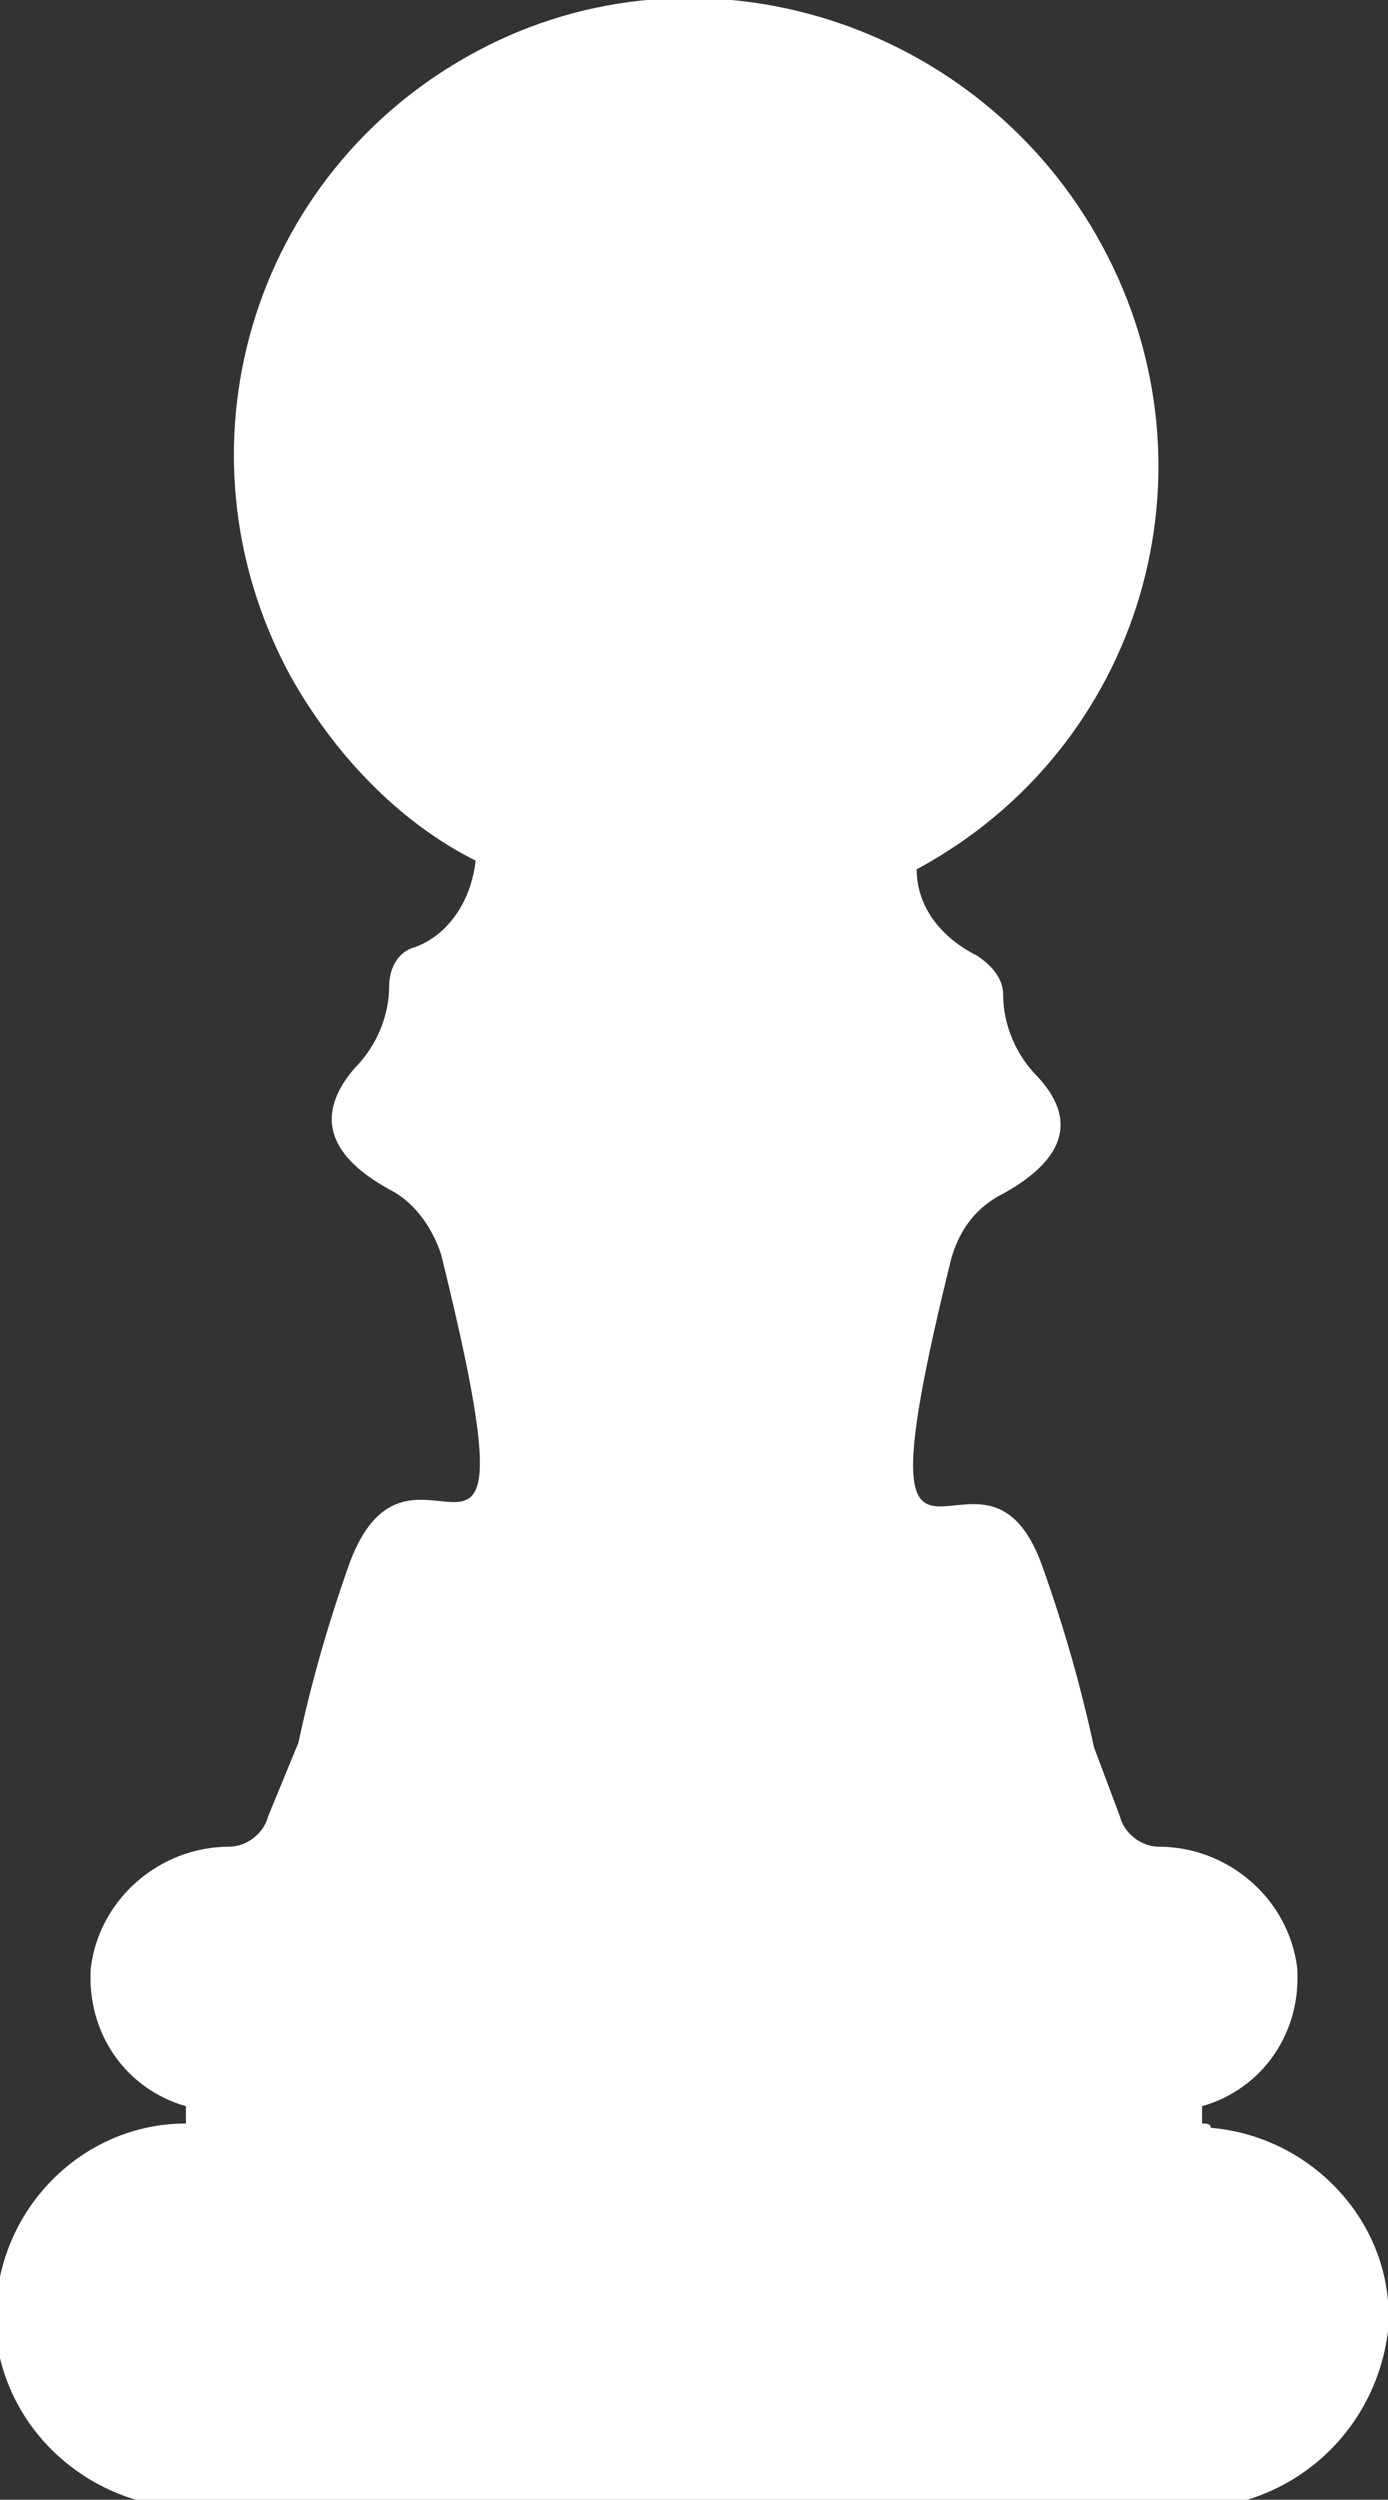 <?xml version="1.0" encoding="UTF-8"?> <!-- Generator: Adobe Illustrator 24.2.3, SVG Export Plug-In . SVG Version: 6.00 Build 0) --> <svg xmlns="http://www.w3.org/2000/svg" xmlns:xlink="http://www.w3.org/1999/xlink" id="Layer_1" x="0px" y="0px" viewBox="0 0 32.1 57.8" style="enable-background:new 0 0 32.1 57.8;" xml:space="preserve"><rect x="0" y="0" width="32.1" height="57.8" fill="#333333" stroke="none"/> <style type="text/css"> .st0{fill-rule:evenodd;clip-rule:evenodd;fill:#FFFFFF;} </style> <path class="st0" d="M27.8,49.1v-0.4c1.4-0.4,2.3-1.7,2.2-3.2c-0.2-1.6-1.6-2.8-3.2-2.8c-0.4,0-0.8-0.3-0.9-0.7l-0.6-1.6 c-0.3-1.4-0.7-2.8-1.2-4.2c-1.4-3.9-4.5,2.6-2.1-7.1c0.2-0.7,0.6-1.2,1.2-1.5c0.9-0.5,2-1.4,0.8-2.7c-0.5-0.5-0.8-1.2-0.8-1.9 c0-0.4-0.3-0.7-0.6-0.9c-0.8-0.4-1.4-1.1-1.4-2c5.2-2.8,7.1-9.2,4.3-14.4S16.2-1.6,11,1.2s-7.1,9.2-4.3,14.4c1,1.8,2.5,3.4,4.3,4.3 c-0.1,0.9-0.6,1.7-1.4,2c-0.4,0.1-0.6,0.5-0.6,0.9c0,0.7-0.3,1.4-0.8,1.9C7,26.1,8.1,27,9,27.5c0.6,0.3,1,0.9,1.2,1.5 c2.4,9.7-0.6,3.2-2.1,7.1c-0.5,1.4-0.9,2.8-1.2,4.2L6.2,42c-0.1,0.4-0.5,0.7-0.9,0.7c-1.6,0-3,1.2-3.2,2.8c-0.1,1.5,0.8,2.8,2.2,3.2 v0.4c-2.4,0-4.4,2-4.4,4.5c0,0.1,0,0.2,0,0.3c0.2,2.3,2.2,4.1,4.6,4.1h23c2.3,0,4.3-1.7,4.6-4.1c0.2-2.4-1.7-4.5-4.1-4.7 C28,49.1,27.9,49.1,27.8,49.1z"></path> </svg> 